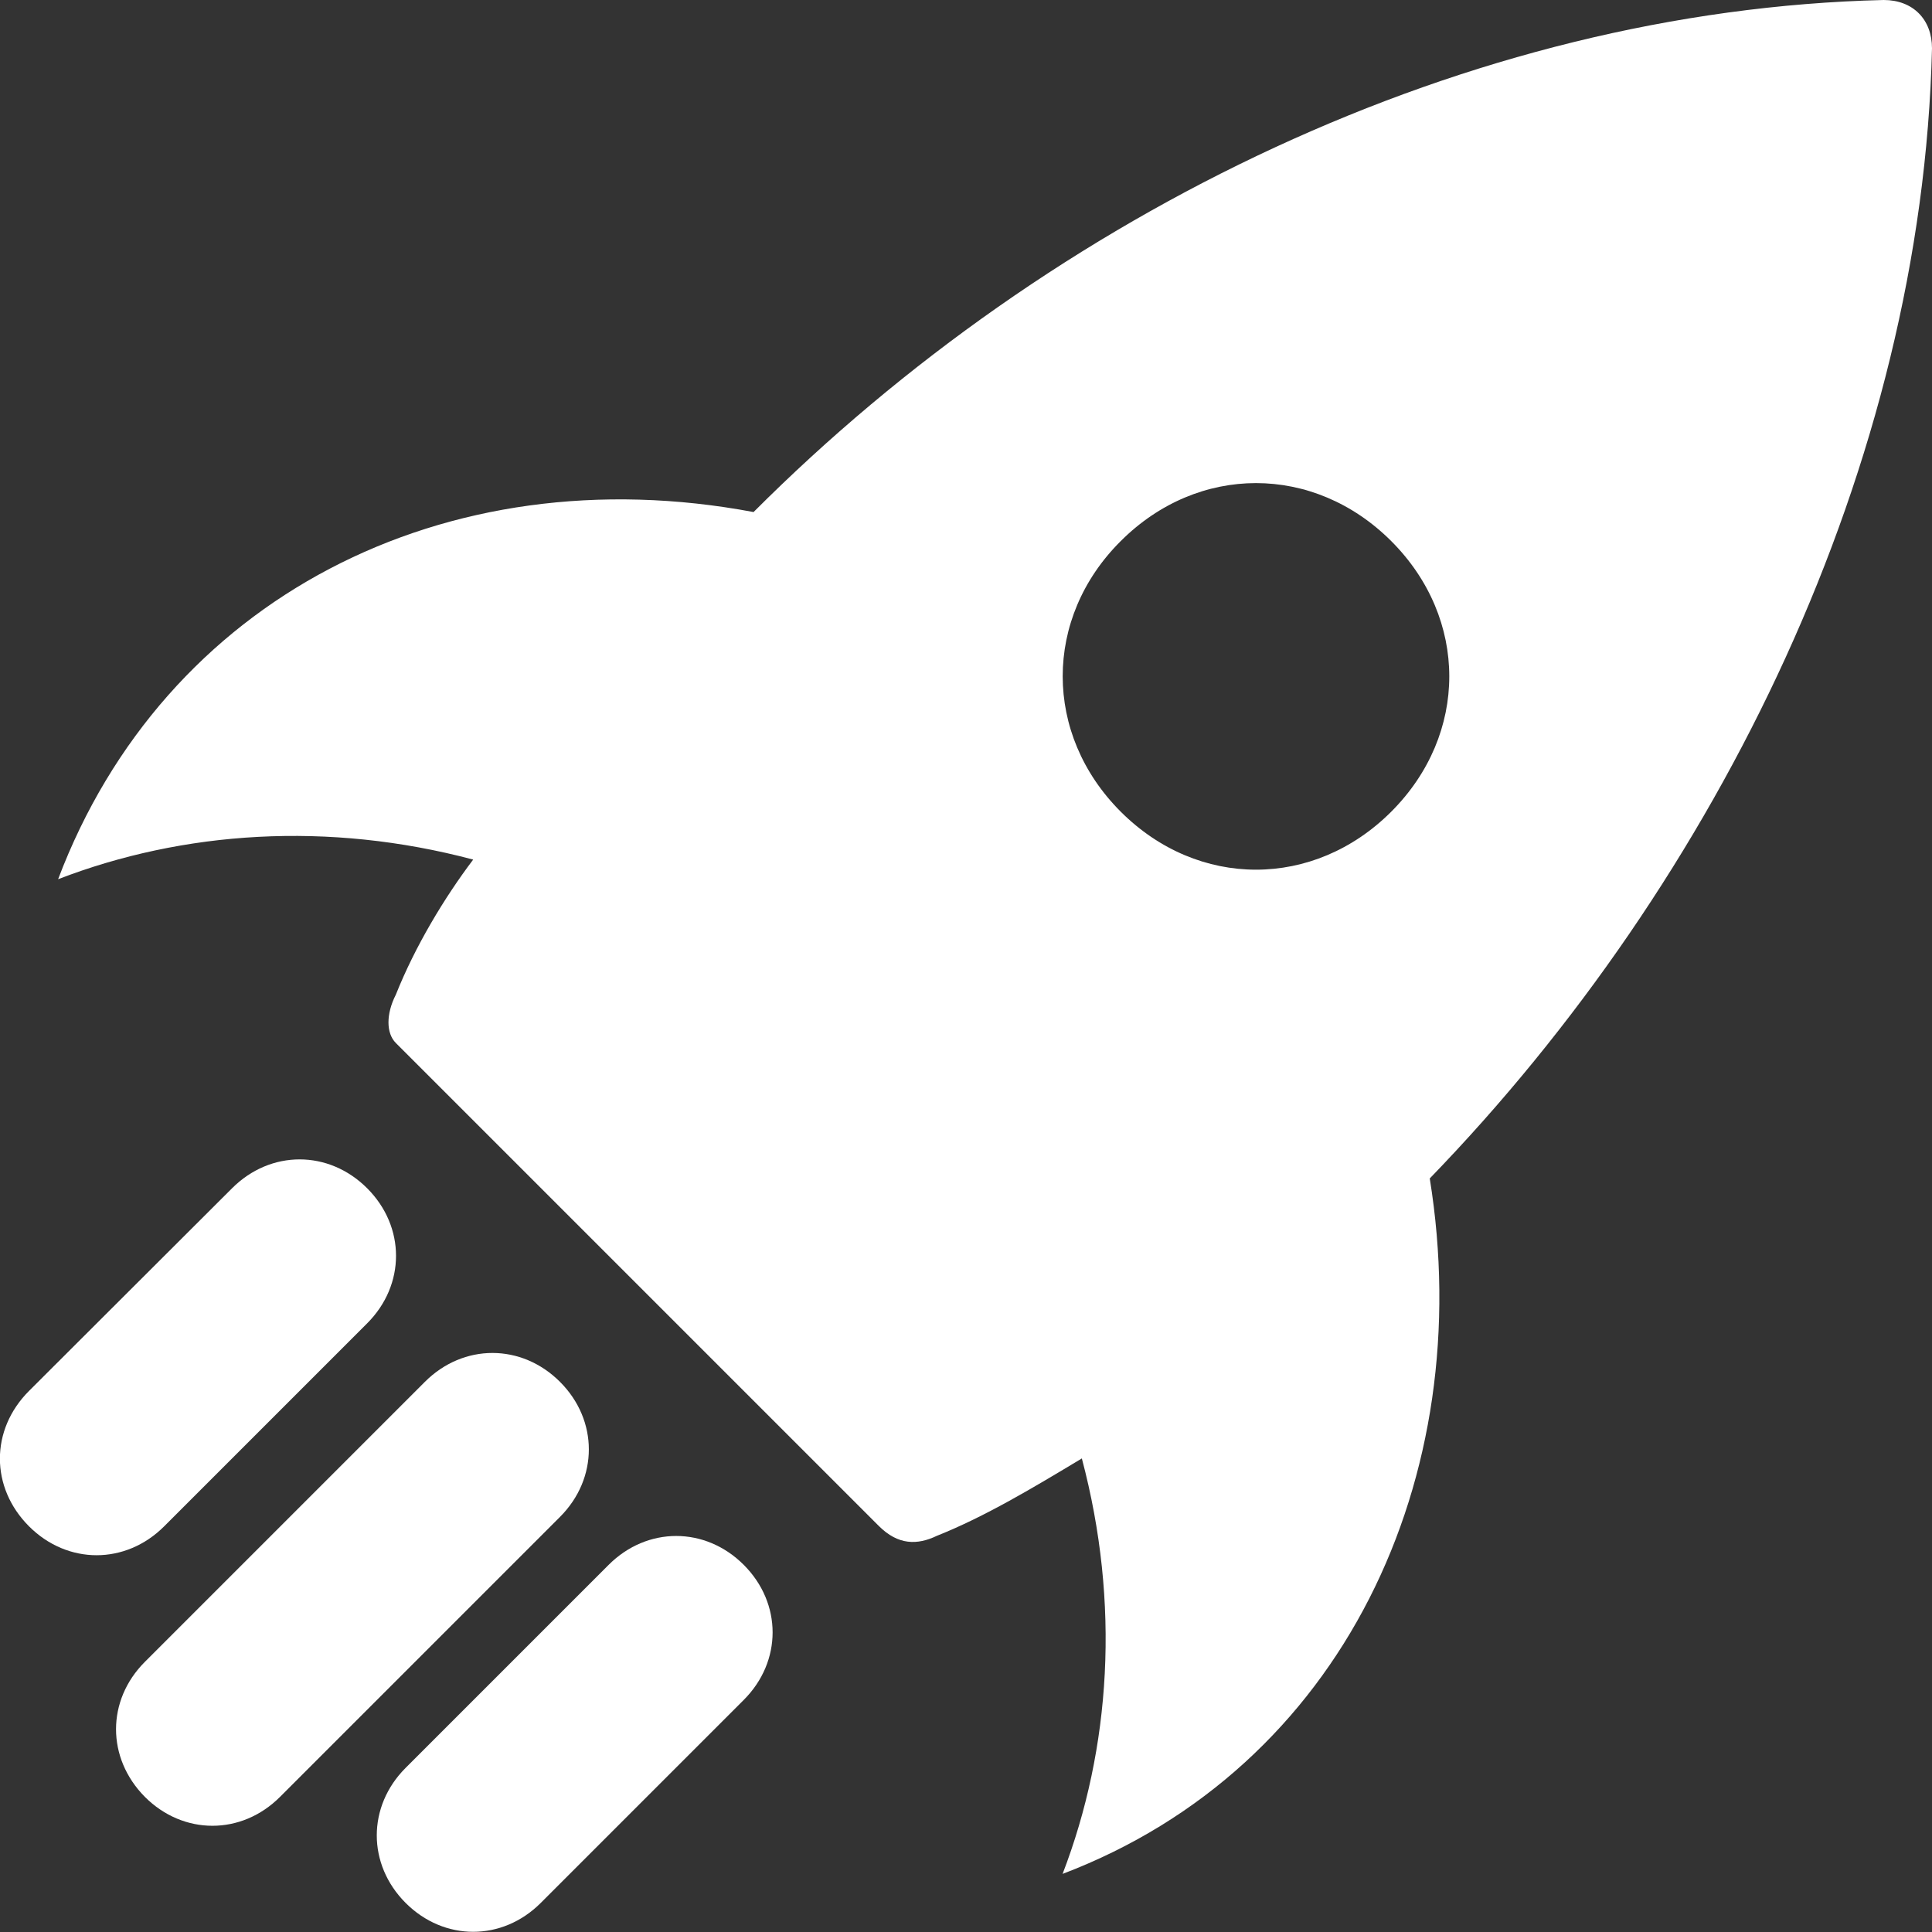 <?xml version="1.0" encoding="utf-8"?><!--Generator: Adobe Illustrator 22.1.0, SVG Export Plug-In . SVG Version: 6.00 Build 0)--><svg version="1.1" id="Capa_1" xmlns="http://www.w3.org/2000/svg" xmlns:xlink="http://www.w3.org/1999/xlink" x="0px" y="0px" viewBox="0 0 512 512" style="enable-background:new 0 0 512 512" xml:space="preserve"><rect x="0" y="0" width="512" height="512" fill="#333333" stroke="none"/><style type="text/css">.st0{fill:#FFFFFF;}</style><g><g><path class="st0" d="M125.4,227.8c-7.7,10.2-15.4,23-20.5,35.8c-2.6,5.1-2.6,10.2,0,12.8l128,128c5.1,5.1,10.2,5.1,15.4,2.6
			c12.8-5.1,25.6-12.8,38.4-20.5c10.2,38.4,7.7,76.8-5.1,110.1c74.2-28.2,110.1-105,97.3-184.3C455.7,233,509.4,122.9,512,12.8
			C512,5.1,506.9,0,499.2,0C389.1,2.6,279,56.3,199.7,135.7c-81.9-15.4-156.2,23-184.3,97.3C48.6,220.2,87,217.6,125.4,227.8z
			 M297,143.4c20.5-20.5,51.2-20.5,71.7,0c20.5,20.5,20.5,51.2,0,71.7s-51.2,20.5-71.7,0C276.5,194.6,276.5,163.8,297,143.4z"/></g></g><g><g><path class="st0" d="M7.7,404.5c10.2,10.2,25.6,10.2,35.8,0l53.8-53.8c10.2-10.2,10.2-25.6,0-35.8s-25.6-10.2-35.8,0L7.7,368.6
			C-2.6,378.9-2.6,394.2,7.7,404.5z"/></g></g><g><g><path class="st0" d="M107.5,504.3c10.2,10.2,25.6,10.2,35.8,0l53.8-53.8c10.2-10.2,10.2-25.6,0-35.8s-25.6-10.2-35.8,0l-53.8,53.8
			C97.3,478.7,97.3,494.1,107.5,504.3z"/></g></g><g><g><path class="st0" d="M38.4,476.2c10.2,10.2,25.6,10.2,35.8,0l74.2-74.2c10.2-10.2,10.2-25.6,0-35.8s-25.6-10.2-35.8,0l-74.2,74.2
			C28.2,450.6,28.2,465.9,38.4,476.2z"/></g></g></svg>